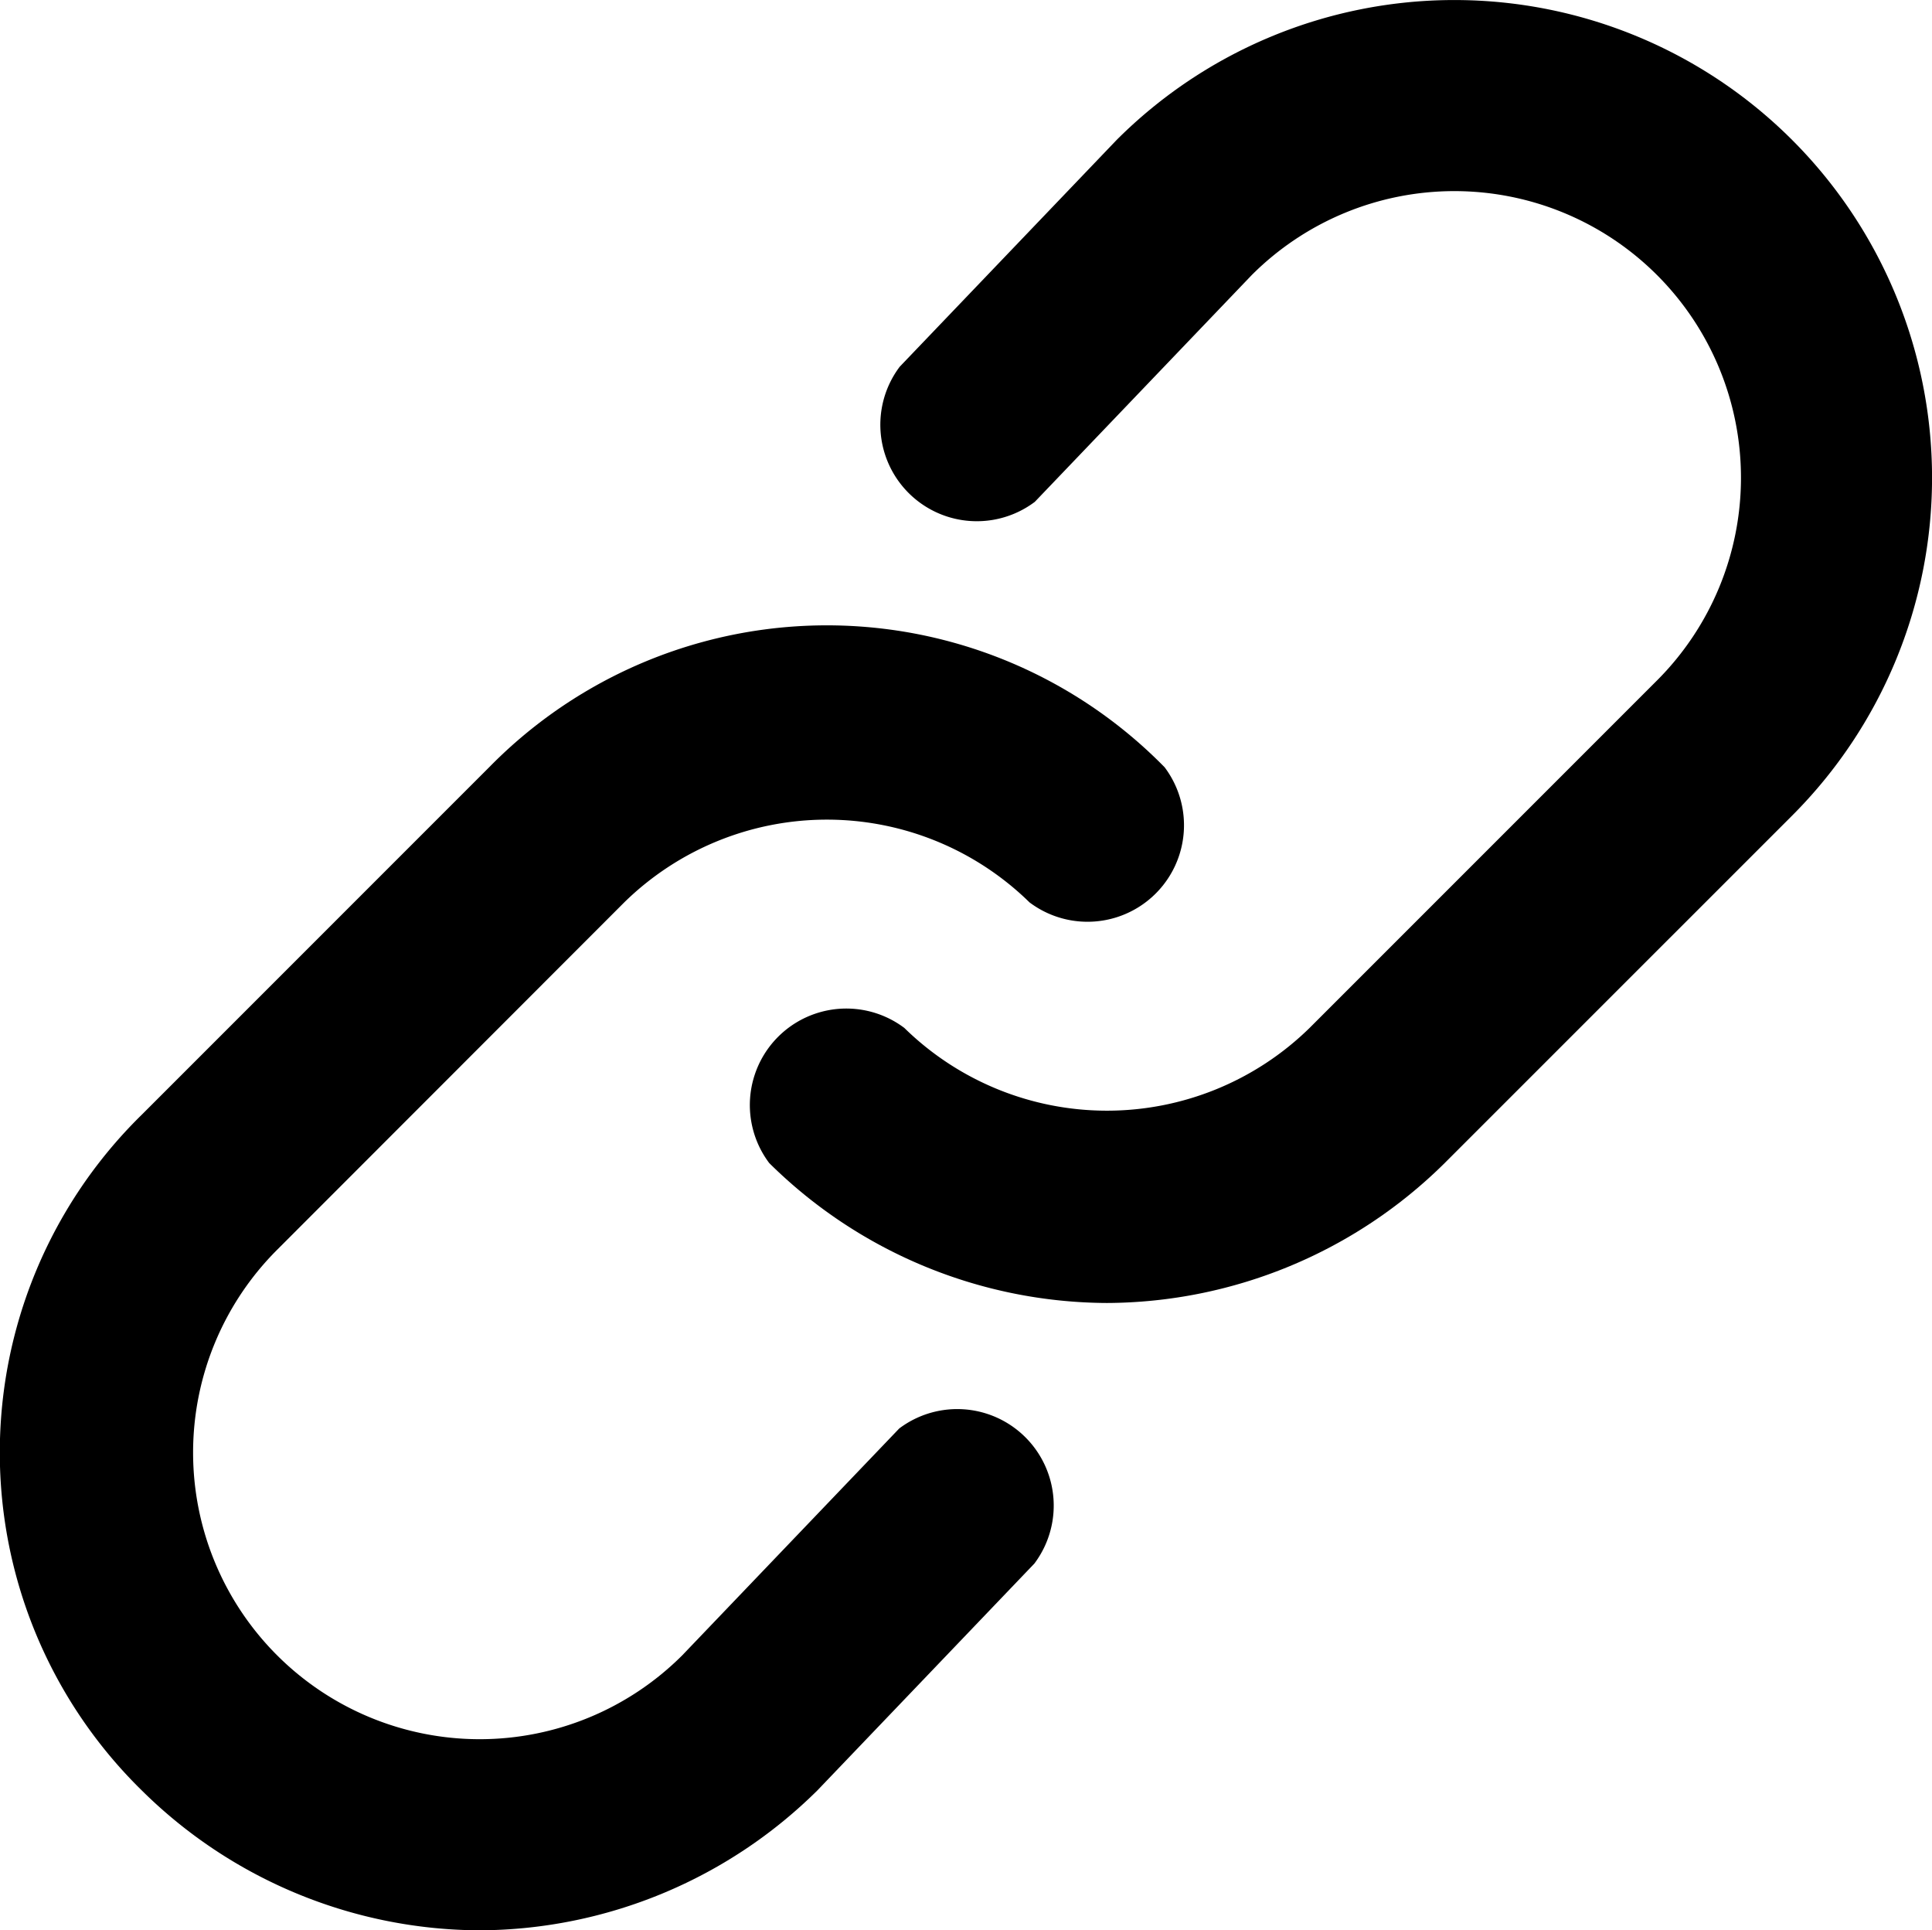 <svg xmlns="http://www.w3.org/2000/svg" width="35.623" height="35.586" viewBox="0 0 35.623 35.586">
  <g id="Layer_2" data-name="Layer 2" transform="translate(-3.959 -4)">
    <g id="icons_Q2" data-name="icons Q2" transform="translate(3.959 4)">
      <path id="Tracciato_945" data-name="Tracciato 945" d="M12.8,41.016a8.9,8.9,0,0,1-6.228-2.58,8.719,8.719,0,0,1,0-12.455l6.406-6.406a8.719,8.719,0,0,1,12.455,0,1.779,1.779,0,0,1-2.491,2.491,5.338,5.338,0,0,0-7.473,0L9.067,28.472a5.284,5.284,0,1,0,7.473,7.473l4-4.181a1.779,1.779,0,0,1,2.491,2.491l-4,4.181a8.9,8.9,0,0,1-6.228,2.58Z" transform="translate(-3.959 -5.43)"/>
      <path id="Tracciato_946" data-name="Tracciato 946" d="M26.084,28.021a8.9,8.9,0,0,1-6.228-2.58,1.779,1.779,0,0,1,2.491-2.491,5.338,5.338,0,0,0,7.473,0l6.406-6.406a5.284,5.284,0,1,0-7.473-7.473l-4,4.181a1.779,1.779,0,0,1-2.491-2.491l4-4.181A8.807,8.807,0,1,1,38.717,19.036l-6.406,6.405a8.9,8.9,0,0,1-6.228,2.58Z" transform="translate(-5.673 -4)"/>
    </g>
  </g>
</svg>
